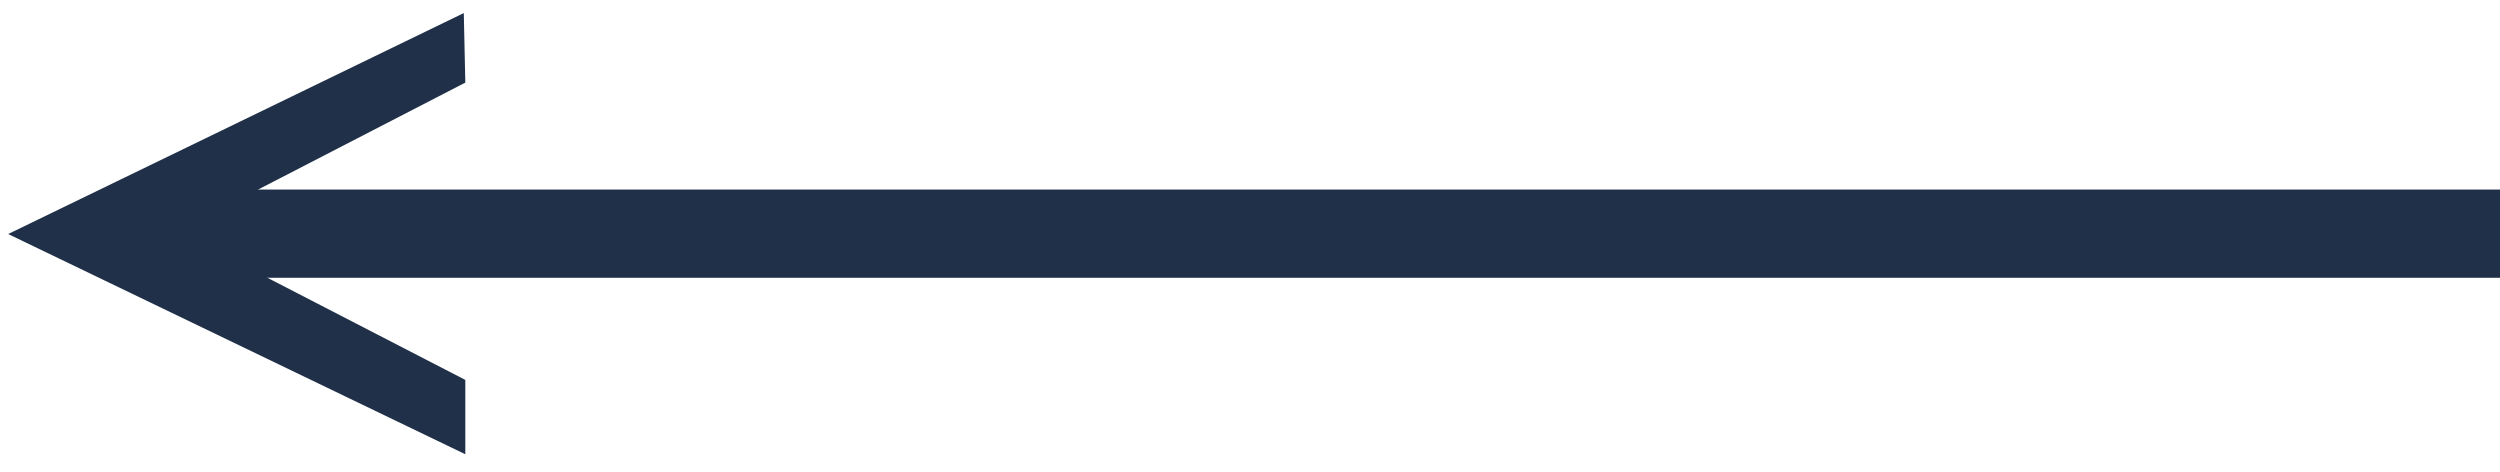 <svg width="90" height="17" viewBox="0 0 90 17" fill="none" xmlns="http://www.w3.org/2000/svg">
<path d="M15.751 14.761L2.592 8.422L15.731 2.05L15.738 2.371L5.924 7.437L4.203 8.325L5.924 9.214L15.751 14.286L15.751 14.761Z" stroke="#1F3048" stroke-width="2"/>
<path d="M90 10L3.882 10L3.882 6.824L90 6.824L90 10Z" fill="#1F3048"/>
</svg>
